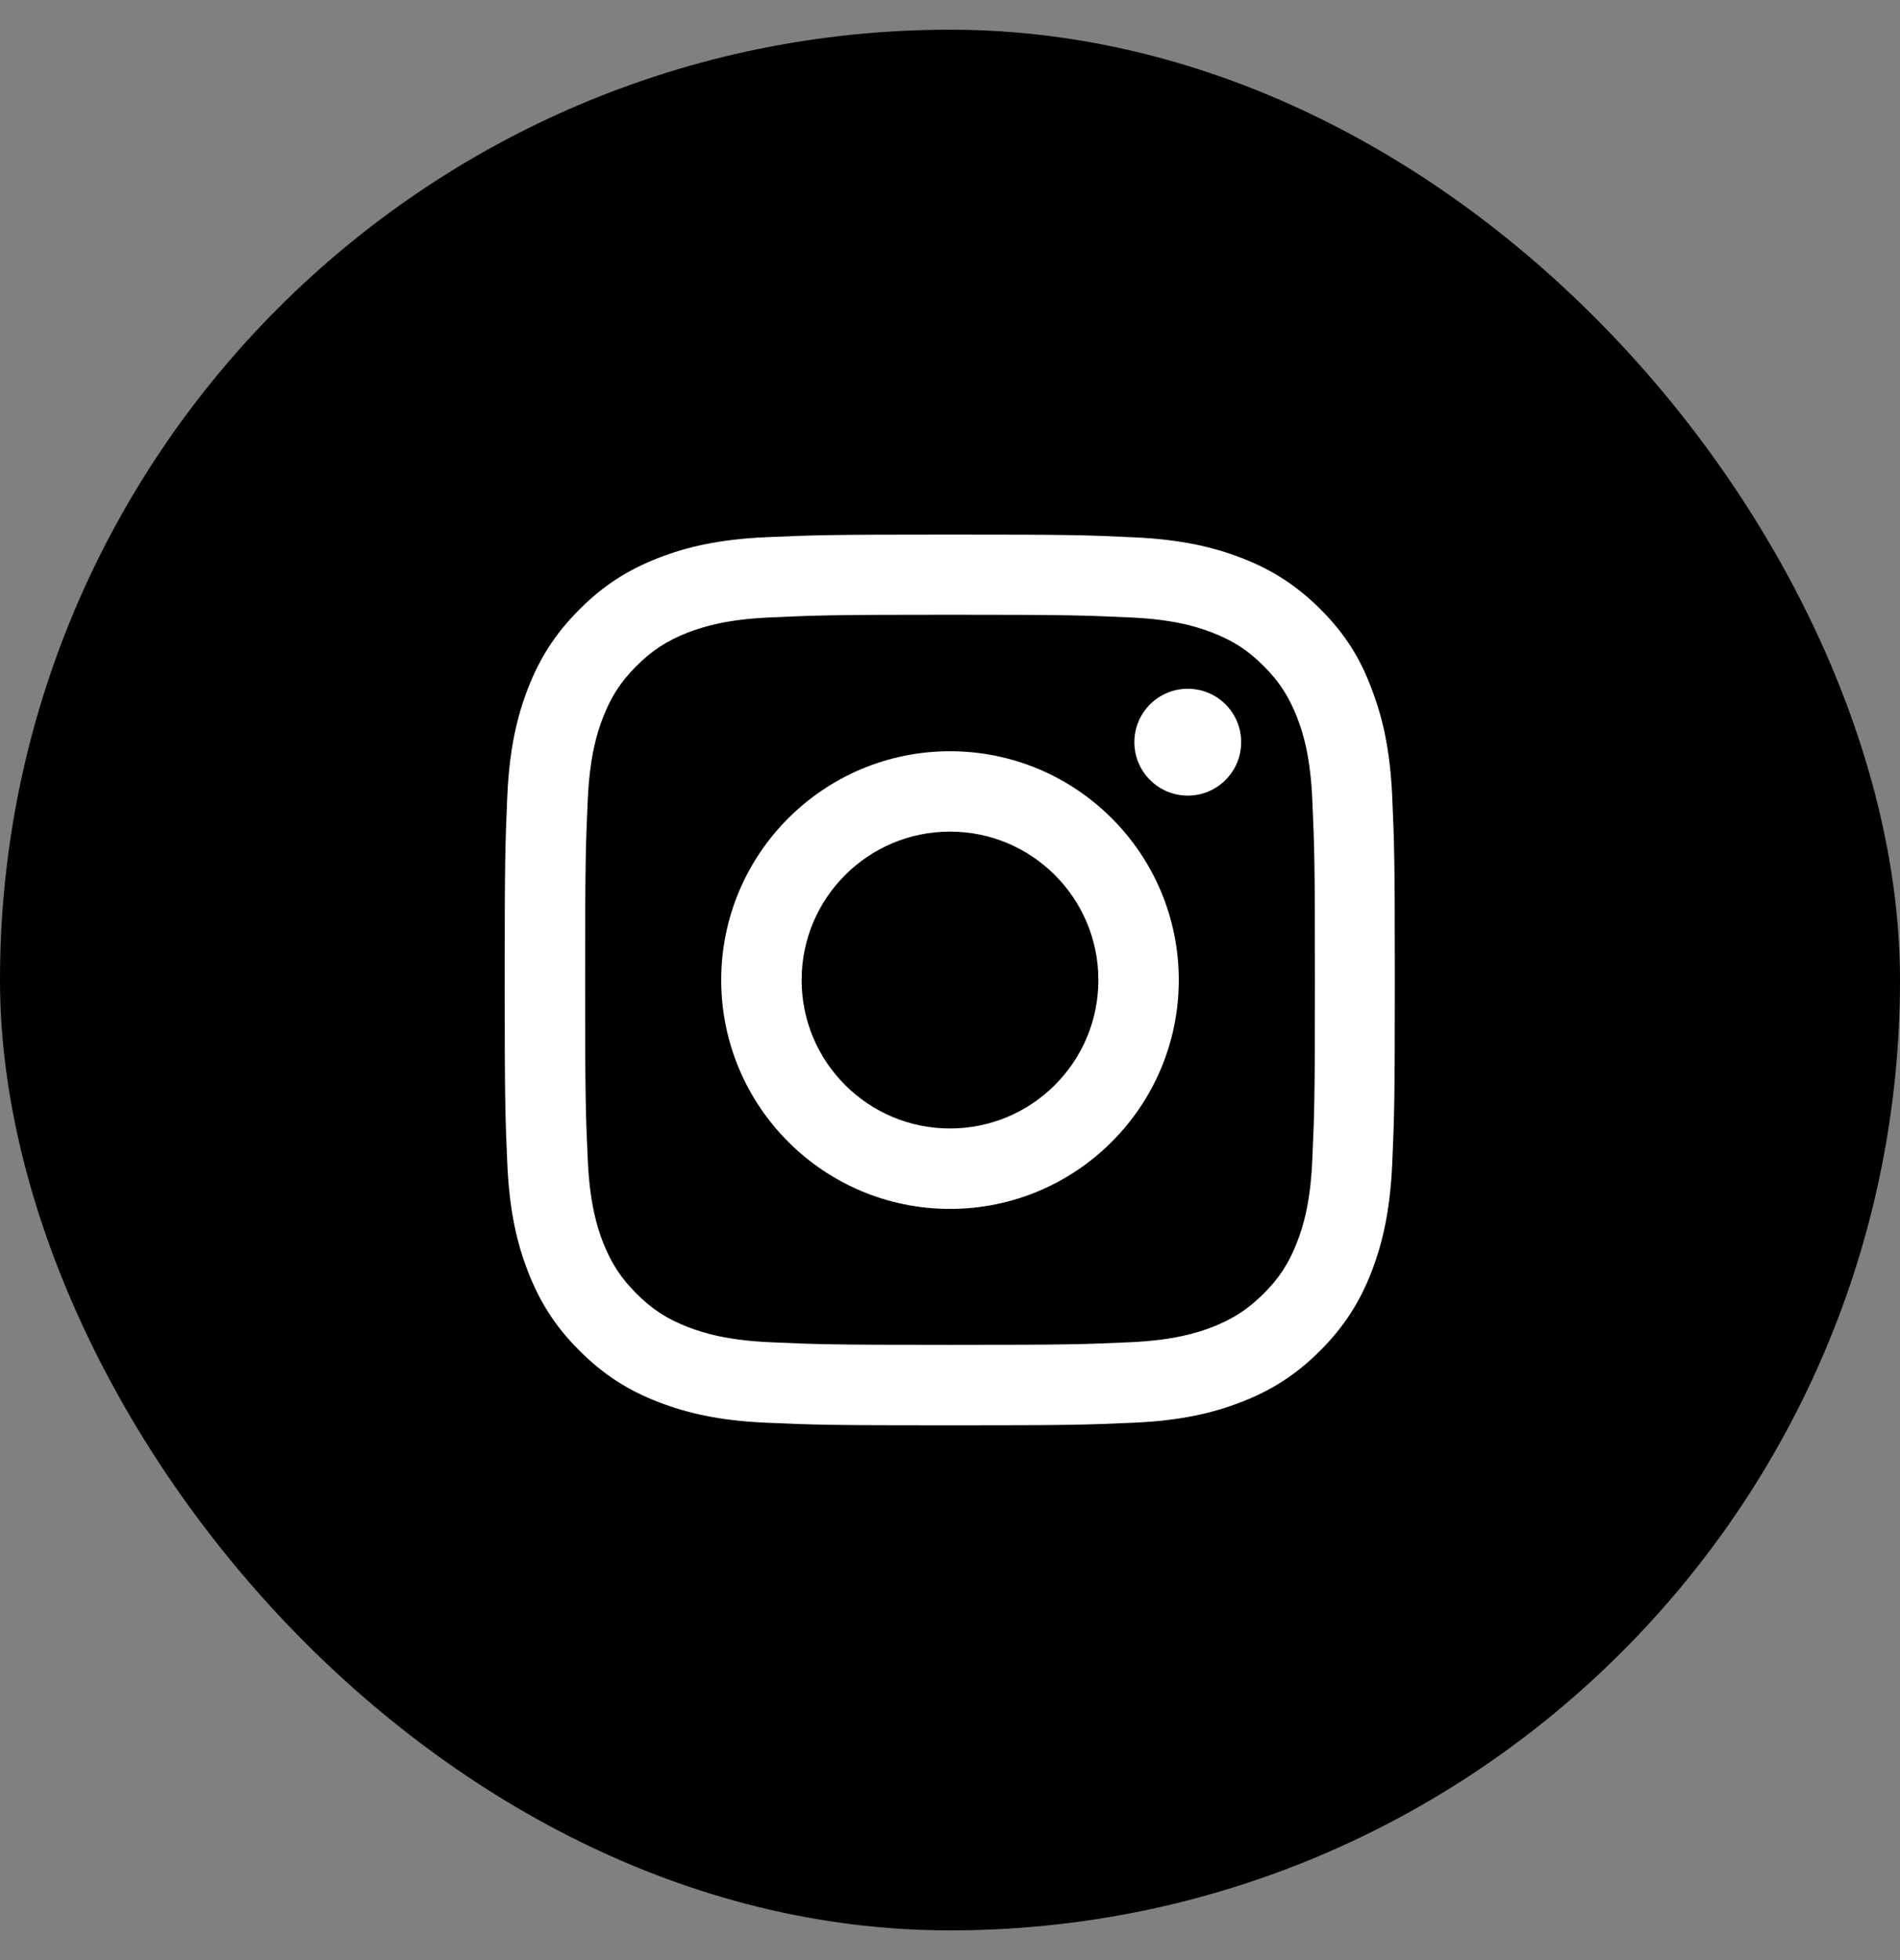 <svg width="32" height="33" viewBox="0 0 32 33" fill="none" xmlns="http://www.w3.org/2000/svg">
<rect x="0" y="0" width="32" height="33" fill="#808080" stroke="none"/>
<rect y="0.5" width="32" height="32" rx="16" fill="black"/>
<g clip-path="url(#clip0_6001_3737)">
<path d="M16 10.35C18.004 10.35 18.241 10.359 19.029 10.395C19.762 10.427 20.157 10.55 20.421 10.652C20.77 10.787 21.021 10.951 21.282 11.212C21.546 11.476 21.707 11.725 21.844 12.074C21.947 12.338 22.07 12.735 22.102 13.465C22.137 14.257 22.146 14.494 22.146 16.495C22.146 18.496 22.137 18.736 22.102 19.524C22.07 20.257 21.947 20.652 21.844 20.916C21.709 21.265 21.546 21.517 21.285 21.777C21.021 22.041 20.772 22.202 20.424 22.34C20.16 22.442 19.761 22.565 19.032 22.598C18.241 22.633 18.003 22.642 16.002 22.642C14.001 22.642 13.761 22.633 12.973 22.598C12.24 22.565 11.845 22.442 11.581 22.34C11.232 22.205 10.981 22.041 10.72 21.78C10.456 21.516 10.295 21.267 10.157 20.919C10.054 20.655 9.932 20.256 9.899 19.527C9.864 18.736 9.855 18.499 9.855 16.498C9.855 14.496 9.864 14.257 9.899 13.468C9.932 12.735 10.054 12.34 10.157 12.076C10.292 11.728 10.456 11.476 10.717 11.215C10.981 10.951 11.229 10.79 11.578 10.652C11.842 10.55 12.24 10.427 12.97 10.395C13.758 10.359 13.996 10.35 15.999 10.35H16ZM16 9C13.964 9 13.709 9.009 12.909 9.044C12.112 9.079 11.564 9.208 11.09 9.393C10.595 9.586 10.176 9.841 9.76 10.26C9.341 10.676 9.086 11.095 8.893 11.587C8.708 12.065 8.579 12.609 8.544 13.406C8.509 14.209 8.5 14.464 8.5 16.5C8.5 18.536 8.509 18.791 8.544 19.591C8.579 20.388 8.708 20.936 8.893 21.41C9.086 21.905 9.341 22.324 9.76 22.74C10.176 23.156 10.595 23.414 11.087 23.604C11.565 23.789 12.109 23.918 12.906 23.953C13.706 23.988 13.961 23.997 15.997 23.997C18.033 23.997 18.288 23.988 19.088 23.953C19.885 23.918 20.433 23.789 20.907 23.604C21.399 23.414 21.819 23.156 22.234 22.74C22.65 22.324 22.908 21.905 23.099 21.413C23.283 20.935 23.412 20.391 23.448 19.594C23.483 18.794 23.492 18.539 23.492 16.503C23.492 14.466 23.483 14.212 23.448 13.412C23.412 12.615 23.283 12.067 23.099 11.593C22.914 11.094 22.659 10.676 22.241 10.259C21.825 9.844 21.406 9.585 20.913 9.395C20.436 9.21 19.891 9.082 19.094 9.046C18.292 9.008 18.037 9 16 9L16 9Z" fill="white"/>
<path d="M16 12.648C13.873 12.648 12.147 14.373 12.147 16.5C12.147 18.627 13.873 20.353 16 20.353C18.127 20.353 19.853 18.627 19.853 16.5C19.853 14.373 18.127 12.648 16 12.648ZM16 18.999C14.62 18.999 13.501 17.88 13.501 16.5C13.501 15.12 14.62 14.001 16 14.001C17.38 14.001 18.499 15.12 18.499 16.5C18.499 17.88 17.38 18.999 16 18.999Z" fill="white"/>
<path d="M20.904 12.495C20.904 12.992 20.502 13.395 20.005 13.395C19.508 13.395 19.105 12.992 19.105 12.495C19.105 11.998 19.508 11.596 20.005 11.596C20.502 11.596 20.904 11.998 20.904 12.495Z" fill="white"/>
</g>
<defs>
<clipPath id="clip0_6001_3737">
<rect width="15" height="15" fill="white" transform="translate(8.5 9)"/>
</clipPath>
</defs>
</svg>
